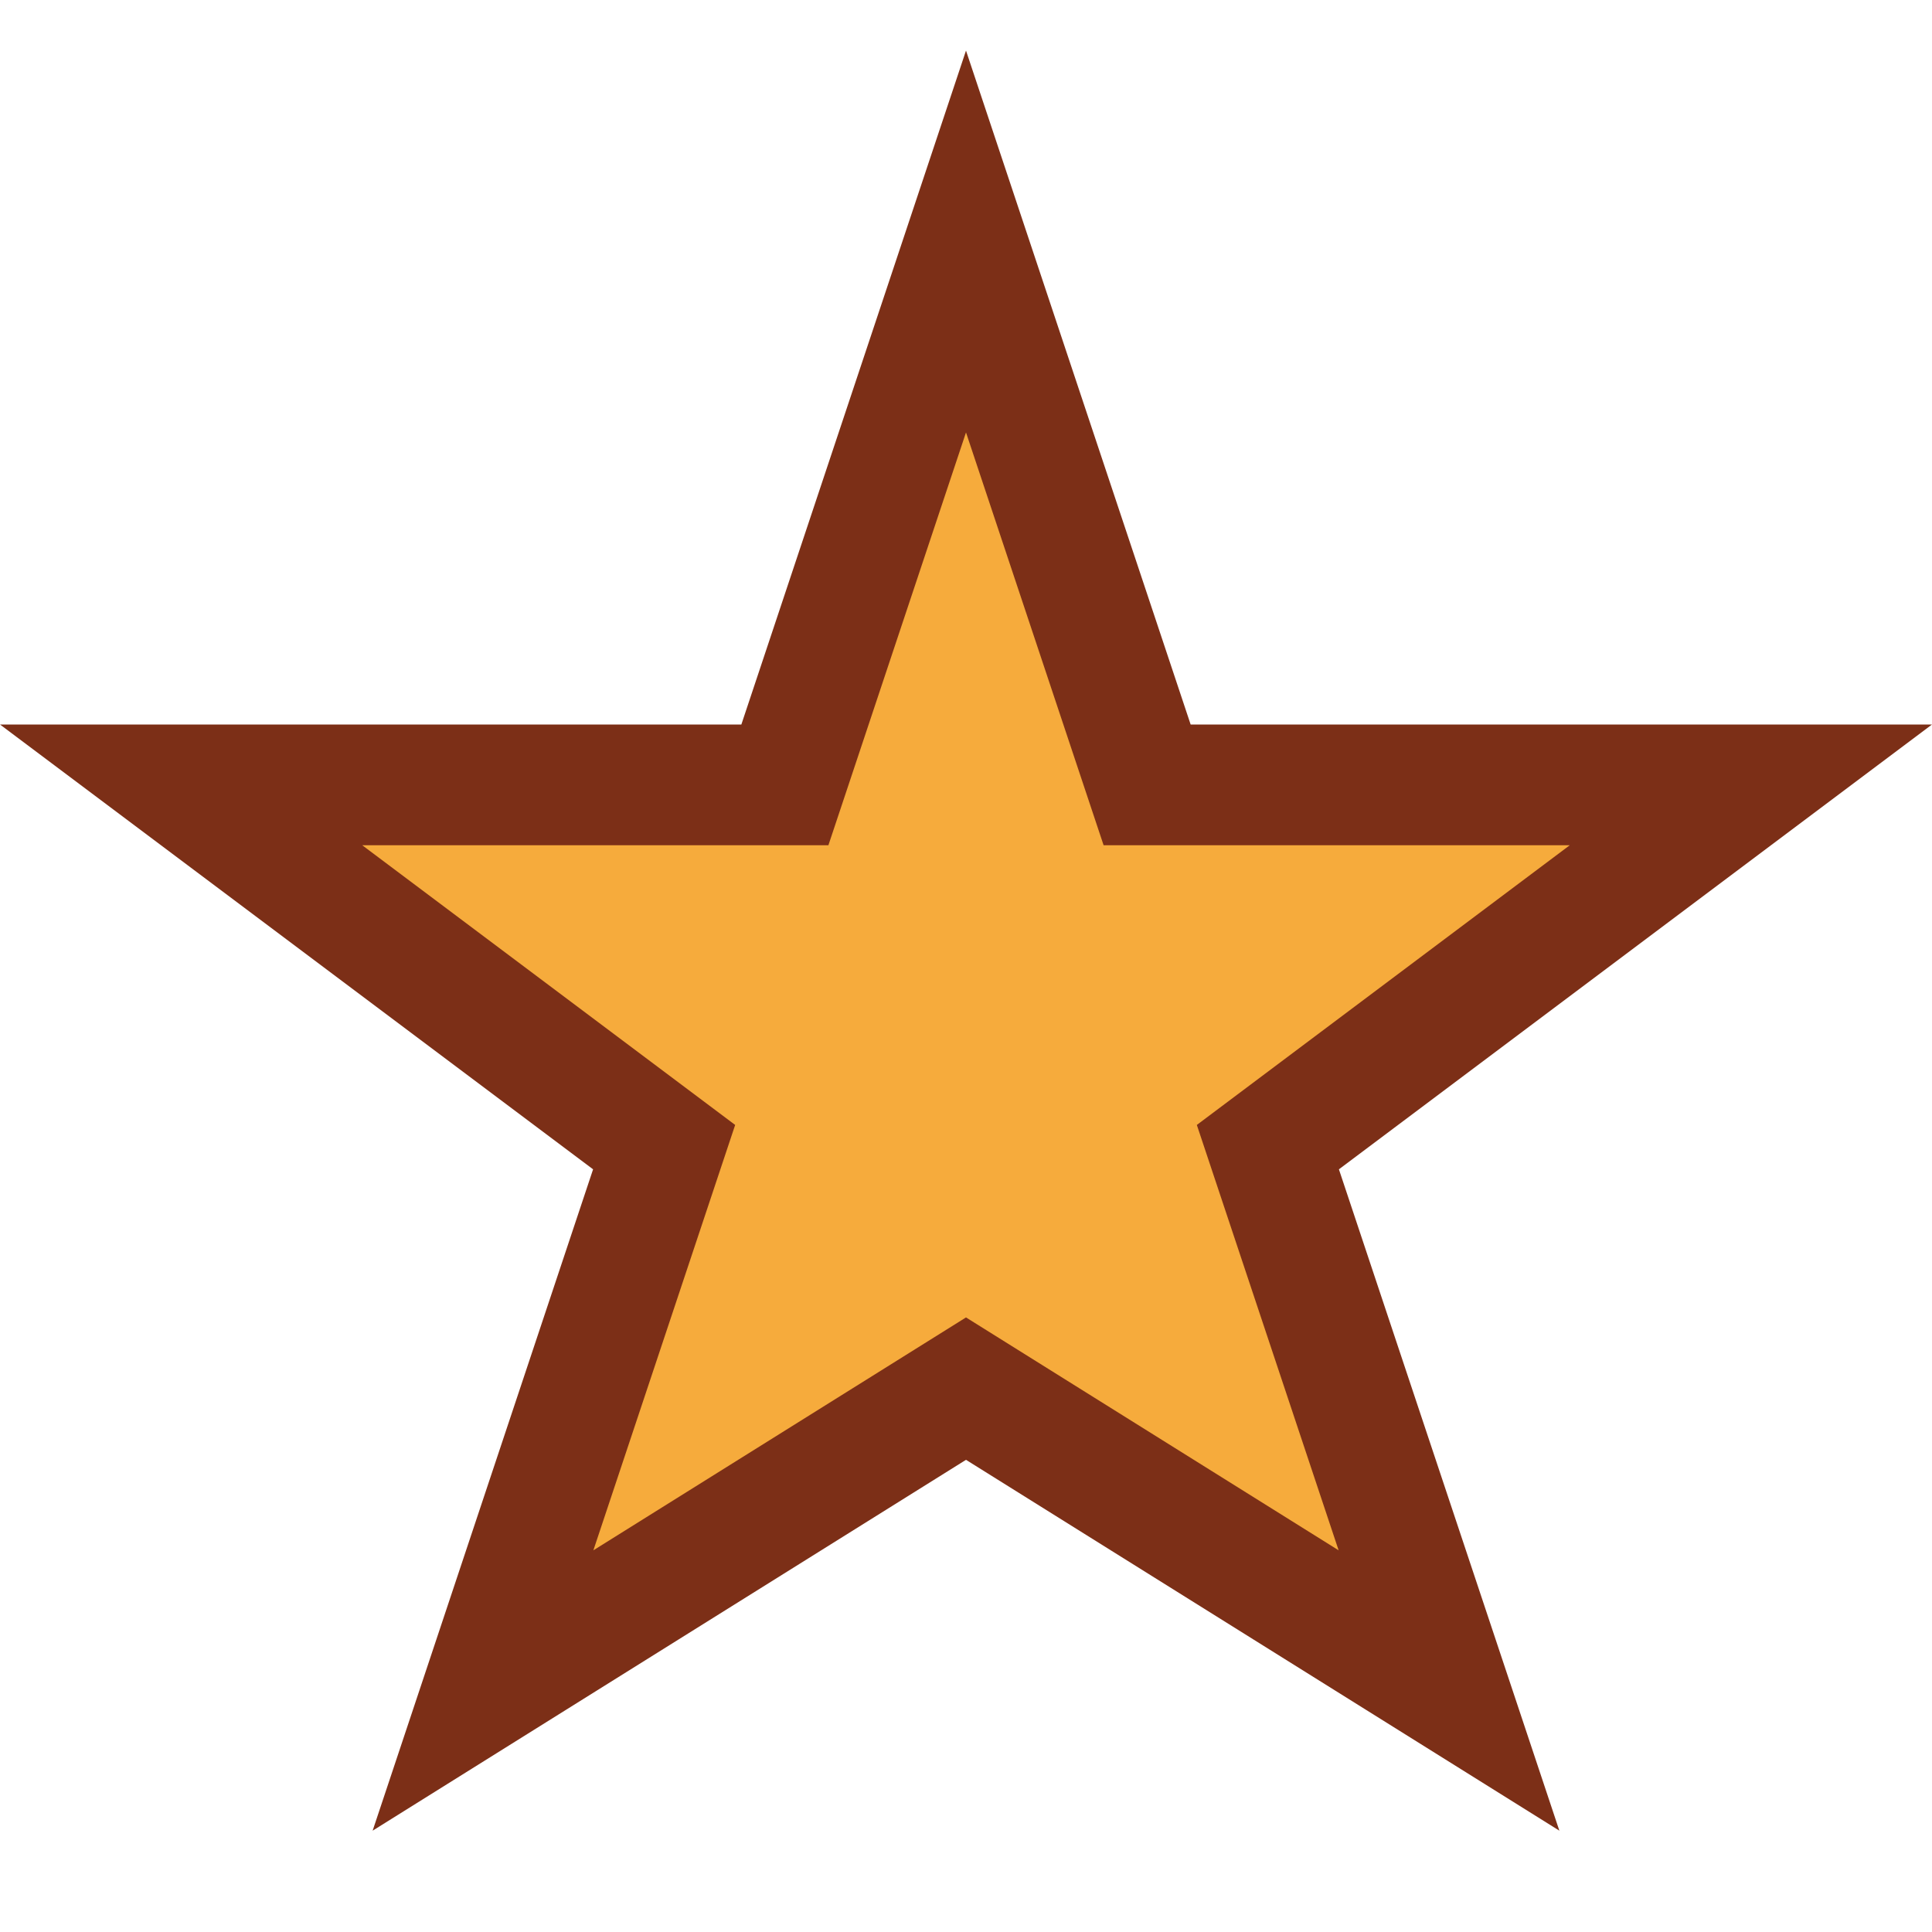 <?xml version="1.0" encoding="UTF-8"?>
<svg xmlns="http://www.w3.org/2000/svg" width="32" height="32" viewBox="0 0 32 32"><polygon points="16,4 19,13 29,13 21,19 24,28 16,23 8,28 11,19 3,13 13,13" fill="#F6AB3C" stroke="#7C2F17" stroke-width="2" /></svg>